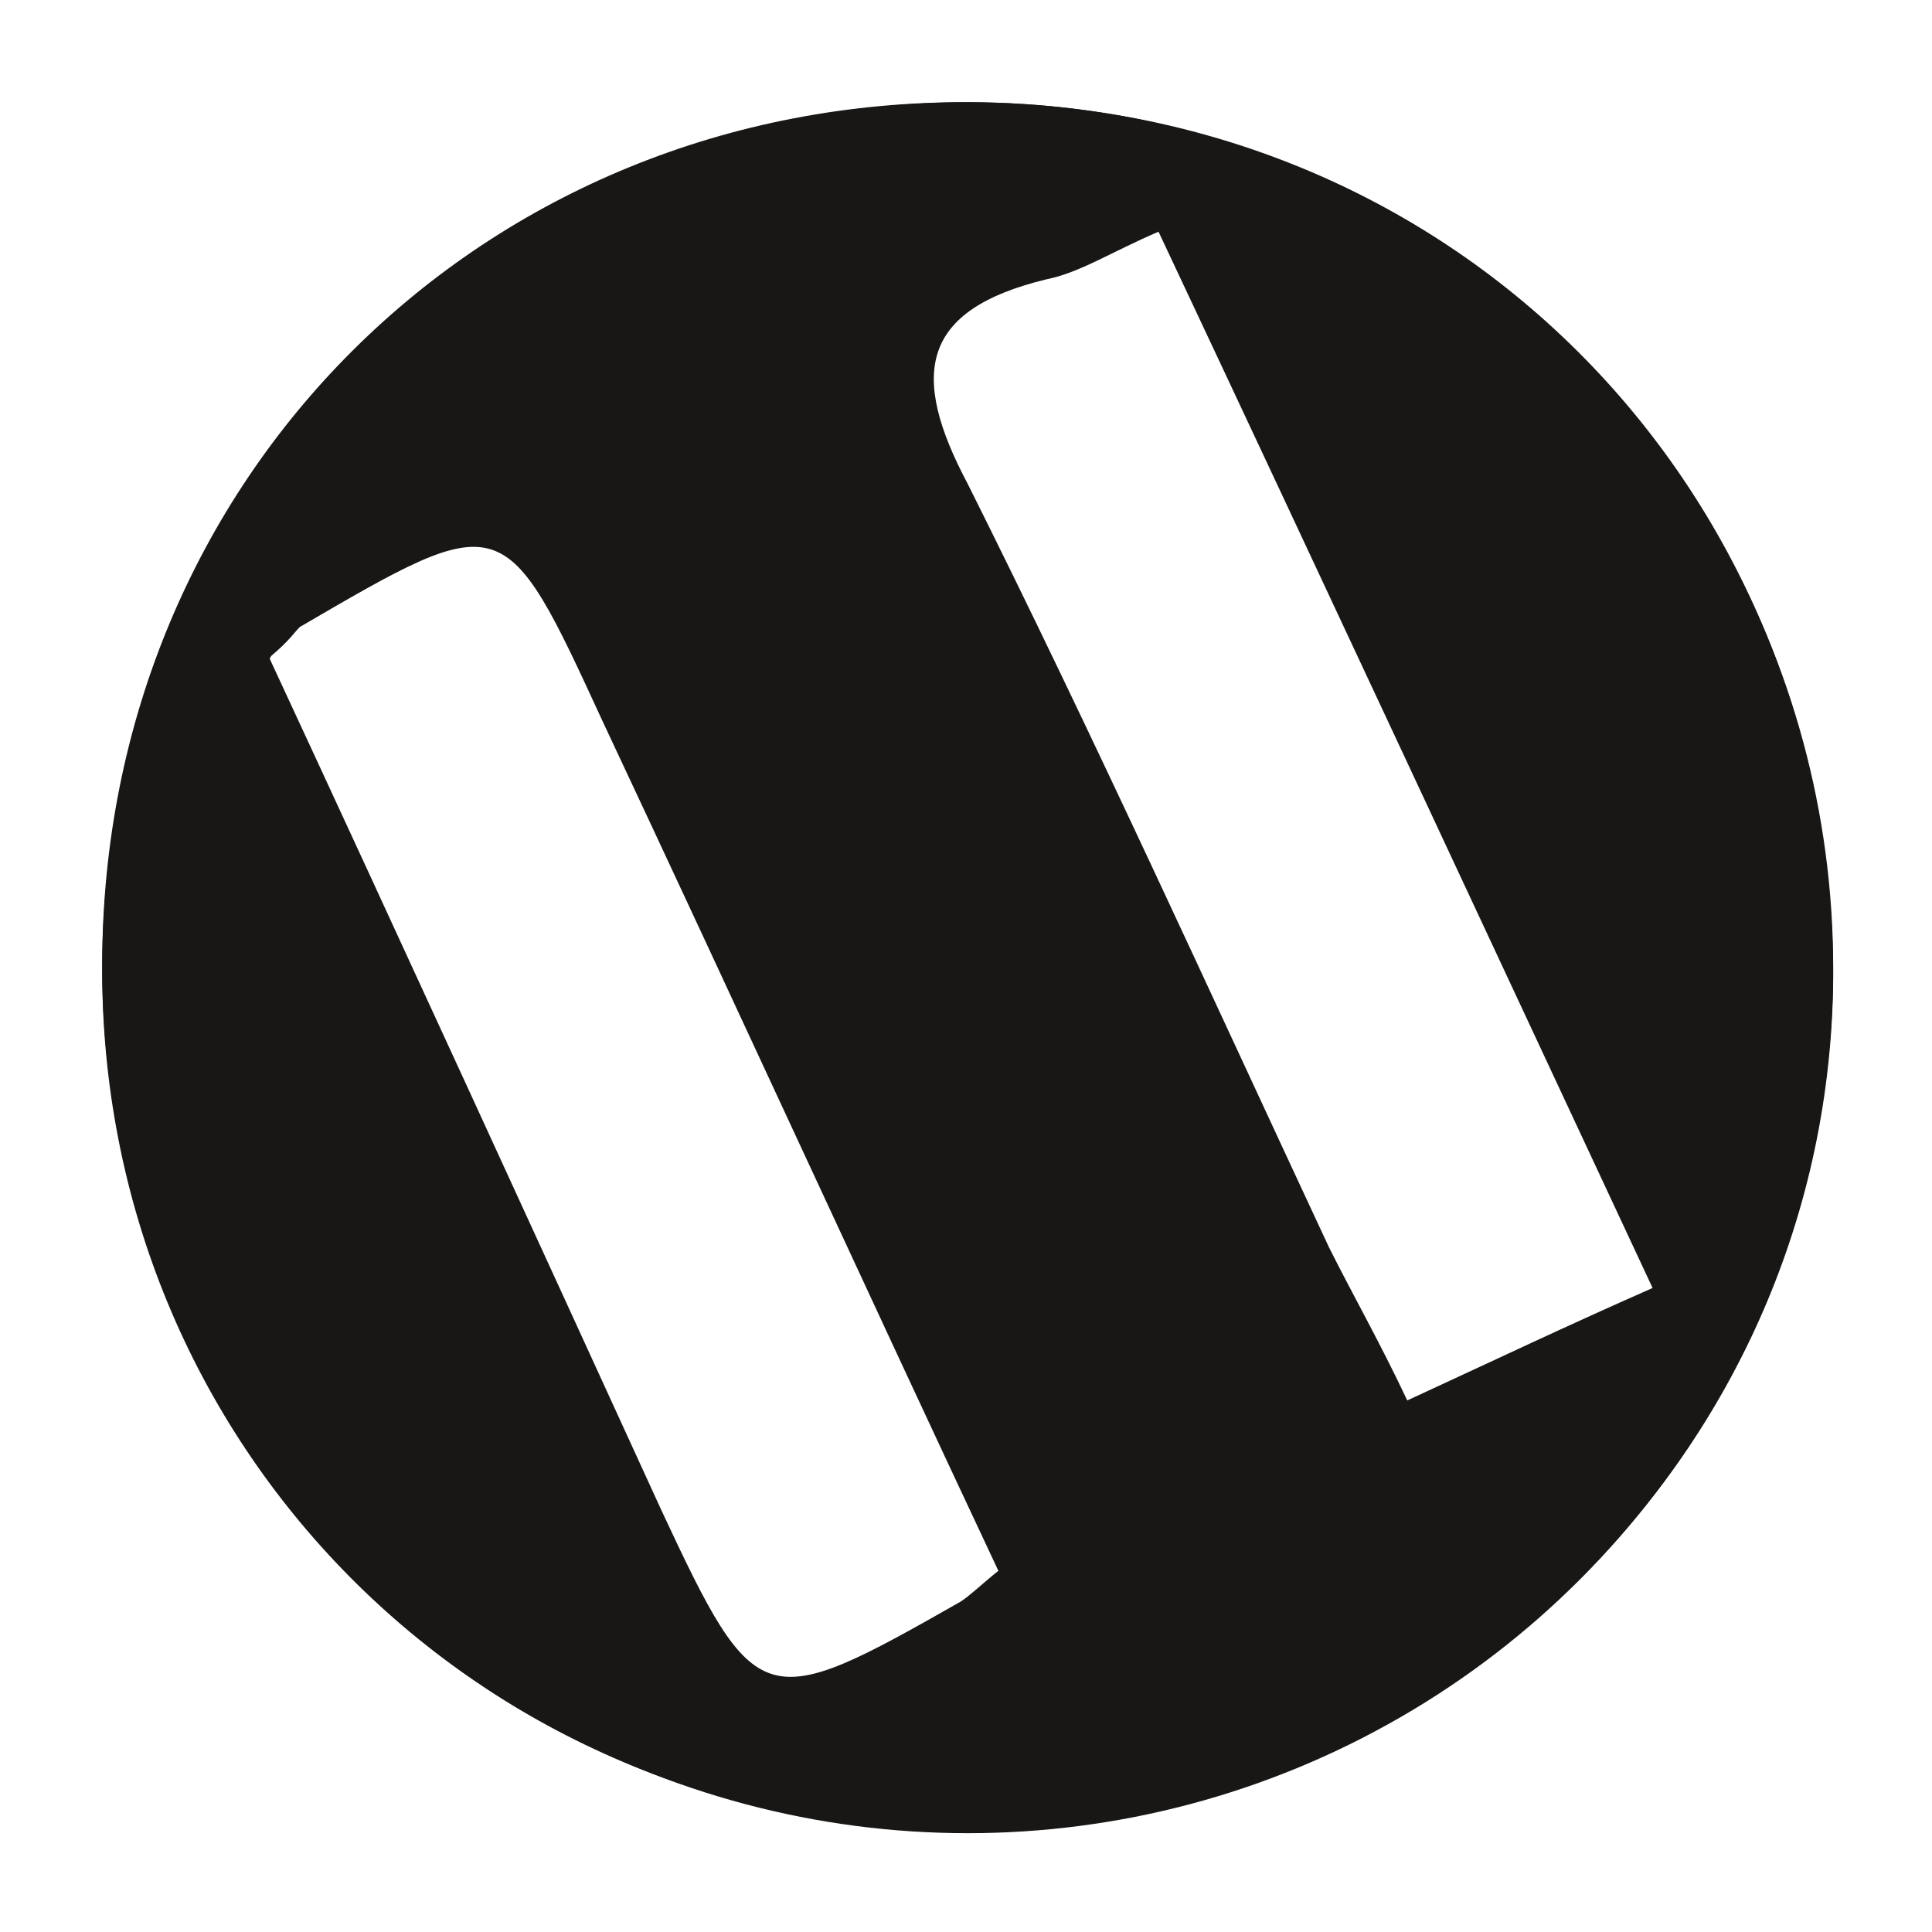 <?xml version="1.0" encoding="utf-8"?>
<!-- Generator: Adobe Illustrator 27.0.1, SVG Export Plug-In . SVG Version: 6.00 Build 0)  -->
<svg version="1.1" id="Layer_1" xmlns="http://www.w3.org/2000/svg" xmlns:xlink="http://www.w3.org/1999/xlink" x="0px" y="0px"
	 viewBox="0 0 56.7 56.7" style="enable-background:new 0 0 56.7 56.7;" xml:space="preserve">
<style type="text/css">
	.st0{fill:none;stroke:#181716;stroke-width:3;stroke-miterlimit:10;}
	.st1{fill:#181716;}
</style>
<circle class="st0" cx="28.4" cy="28.4" r="23.9"/>
<path class="st1" d="M28.5,3c14.3,0.1,25.3,11.4,25.3,25.7c-0.1,13.9-11.5,25.1-25.6,25c-14.1,0-25.3-11.3-25.2-25.4
	C3,14,14.2,2.9,28.5,3z M48.5,37.8c-5-10.7-9.7-20.8-14.5-31c-1.4,0.6-2.3,1.2-3.3,1.4c-3.7,0.9-4,2.8-2.3,6
	c3.7,7.4,7.1,14.9,10.6,22.4c0.7,1.4,1.5,2.8,2.3,4.5C43.9,39.9,46,38.9,48.5,37.8z M7.9,19.3c3.9,8.4,7.7,16.7,11.5,25
	c2.8,6,3,6,8.8,2.7c0.3-0.2,0.6-0.5,1.1-0.9c-3.9-8.3-7.7-16.6-11.6-24.9c-2.9-6.3-2.9-6.3-8.9-2.8C8.6,18.6,8.5,18.8,7.9,19.3z"/>
</svg>
